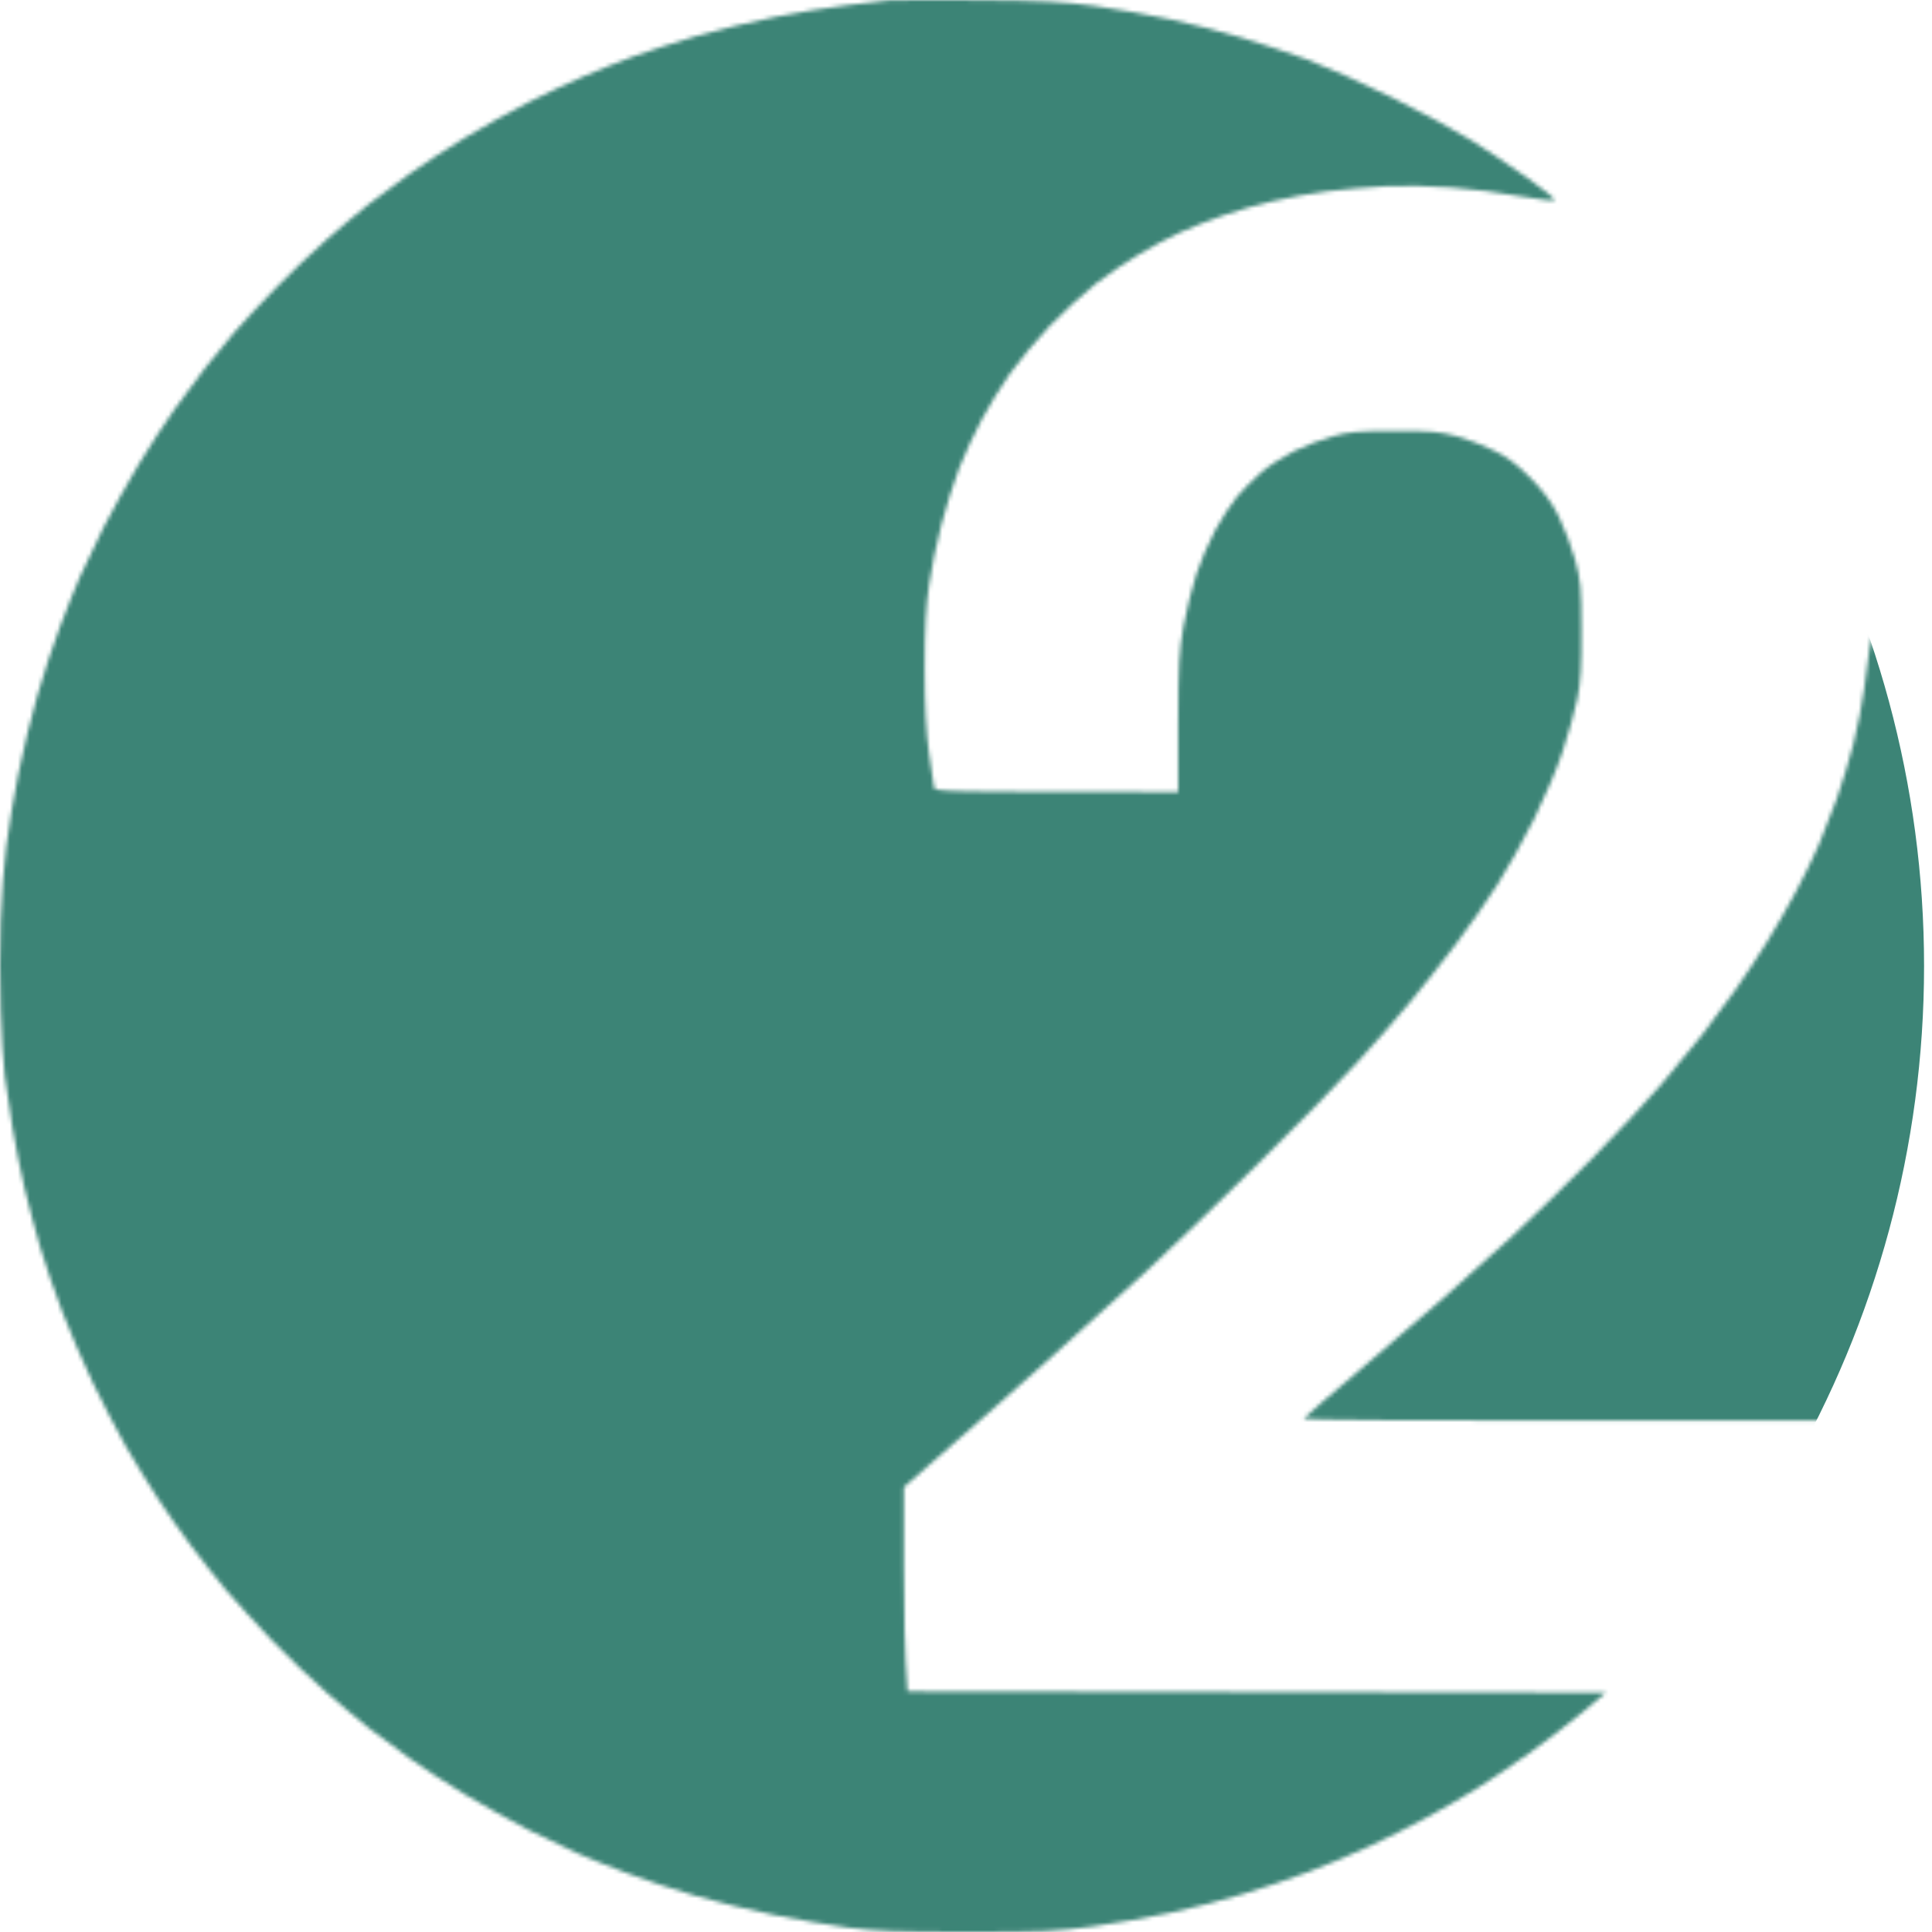 <?xml version="1.0" encoding="UTF-8"?> <svg xmlns="http://www.w3.org/2000/svg" width="487" height="487" viewBox="0 0 487 487" fill="none"> <mask id="mask0_3707_876" style="mask-type:alpha" maskUnits="userSpaceOnUse" x="0" y="0" width="487" height="487"> <path d="M213.535 1.32C217.859 0.771 222.549 0.223 223.888 0.101C225.228 -0.021 235.4 -0.021 246.423 0.04C262.929 0.162 268.228 0.467 275.963 1.503C281.14 2.234 289.788 3.758 295.148 4.916C300.508 6.074 308.608 8.146 313.115 9.548C317.622 10.889 325.052 13.387 329.559 15.033C334.066 16.739 343.811 21.067 351.181 24.723C358.55 28.38 367.504 33.256 371.097 35.511C374.69 37.766 380.964 41.971 384.983 44.836C389.064 47.7 392.109 50.199 391.866 50.504C391.622 50.747 387.663 50.26 383.156 49.467C378.649 48.614 370.853 47.639 365.798 47.273C360.682 46.847 353.313 46.725 349.049 46.969C344.847 47.212 338.269 47.761 334.432 48.248C330.595 48.736 324.382 49.833 320.728 50.747C317.074 51.6 311.41 53.185 308.243 54.343C305.075 55.44 300.264 57.329 297.584 58.548C294.904 59.767 290.215 62.205 287.23 64.034C284.246 65.801 279.252 69.153 276.267 71.469C273.283 73.846 268.045 78.6 264.695 82.074C261.345 85.609 256.838 90.972 254.646 94.08C252.453 97.188 249.286 102.369 247.52 105.66C245.754 108.89 243.195 114.436 241.795 117.971C240.455 121.506 238.384 127.905 237.288 132.293C236.13 136.681 234.73 143.507 234.181 147.53C233.39 152.893 233.085 158.5 233.085 168.556C233.085 178.064 233.451 184.585 234.181 189.887C234.73 194.093 235.339 197.993 235.46 198.542C235.765 199.578 237.714 199.639 296.975 199.639V182.391C297.036 167.52 297.219 164.229 298.315 157.891C299.046 153.868 300.508 147.956 301.543 144.787C302.578 141.618 304.71 136.62 306.294 133.695C307.877 130.77 310.374 126.93 311.836 125.163C313.359 123.395 316.099 120.653 317.926 119.068C319.815 117.422 323.53 115.045 326.21 113.705C328.889 112.364 333.275 110.718 335.954 109.987C340.096 108.829 342.471 108.646 351.485 108.646C360.56 108.585 362.875 108.829 367.016 109.926C369.696 110.657 373.96 112.242 376.457 113.522C379.806 115.106 382.243 116.935 385.653 120.348C389.003 123.761 390.952 126.321 392.901 130.16C394.302 133.025 396.19 137.961 397.043 141.13C398.444 146.372 398.626 148.078 398.626 158.805C398.687 167.947 398.443 171.969 397.591 176.174C396.982 179.161 395.337 185.073 393.936 189.278C392.597 193.483 389.308 201.162 386.75 206.343C384.192 211.523 379.928 219.081 377.37 223.103C374.812 227.125 370.001 234.012 366.712 238.34C363.423 242.667 358.246 249.249 355.14 252.967C352.094 256.684 346.065 263.51 341.741 268.203C337.477 272.896 326.331 284.293 316.952 293.496C307.633 302.76 294.782 315.071 288.448 320.922C282.053 326.772 270.664 337.072 263.112 343.776C255.62 350.481 244.596 360.232 227.847 374.859V394.667C227.847 405.576 228.03 417.156 228.761 426.359L404.778 426.663L398.687 431.783C395.337 434.525 389.429 439.096 385.592 441.839C381.755 444.581 375.726 448.665 372.193 450.859C368.661 453.053 362.753 456.466 359.099 458.416C355.444 460.427 349.11 463.536 345.09 465.425C341.071 467.314 334.066 470.301 329.559 471.946C325.052 473.653 317.622 476.152 313.115 477.492C308.608 478.894 300.508 480.966 295.148 482.124C289.788 483.282 280.896 484.867 275.354 485.598C266.461 486.817 262.807 487 243.683 487C226.264 487 220.478 486.756 213.839 485.903C209.332 485.294 200.988 483.892 195.263 482.734C189.538 481.576 180.646 479.443 175.469 477.919C170.292 476.456 162.435 473.836 158.111 472.19C153.725 470.545 148.122 468.29 145.625 467.192C143.128 466.095 137.525 463.414 133.139 461.22C128.754 458.965 121.689 455.003 117.304 452.383C112.919 449.762 106.645 445.618 103.296 443.241C99.946 440.864 95.256 437.39 92.942 435.561C90.627 433.733 85.816 429.711 82.283 426.602C78.751 423.555 72.599 417.643 68.579 413.499C64.56 409.294 59.322 403.565 56.947 400.761C54.571 397.897 50.551 392.838 48.054 389.486C45.557 386.134 41.659 380.649 39.528 377.297C37.335 373.945 33.803 368.155 31.671 364.498C29.6 360.841 25.885 353.65 23.449 348.652C21.073 343.594 17.541 335.549 15.714 330.673C13.825 325.797 11.389 318.545 10.171 314.522C9.014 310.5 7.187 303.796 6.212 299.59C5.238 295.385 3.837 288.559 3.167 284.354C2.497 280.149 1.584 274.237 1.218 271.251C0.853 268.264 0.365 260.707 0.183 254.49C-0.061 248.274 -0.061 238.279 0.183 232.245C0.365 226.211 1.035 217.679 1.584 213.352C2.132 209.024 3.472 200.797 4.629 195.068C5.786 189.339 7.918 180.441 9.44 175.26C10.902 170.08 13.521 162.218 15.165 157.891C16.81 153.503 19.063 147.895 20.16 145.397C21.256 142.898 23.936 137.291 26.128 132.903C28.382 128.515 32.341 121.445 34.96 117.057C37.579 112.669 41.72 106.391 44.096 103.039C46.471 99.687 49.943 94.994 51.77 92.678C53.597 90.362 56.886 86.34 59.017 83.841C61.21 81.342 65.9 76.284 69.432 72.688C72.965 69.031 78.751 63.546 82.283 60.438C85.816 57.329 90.627 53.307 92.942 51.479C95.256 49.65 99.946 46.176 103.296 43.799C106.645 41.422 112.919 37.278 117.304 34.657C121.689 32.037 128.754 28.014 133.139 25.82C137.525 23.626 143.798 20.64 147.148 19.238C150.497 17.775 156.101 15.581 159.633 14.241C163.166 12.961 170.292 10.645 175.469 9.121C180.646 7.597 189.538 5.464 195.263 4.306C200.988 3.148 209.21 1.807 213.535 1.32Z" fill="#A1C517"></path> <path d="M469.886 173.737C470.434 170.019 471.043 165.448 471.226 163.498C471.469 161.547 471.956 160.024 472.261 160.146C472.565 160.268 473.54 162.218 474.332 164.595C475.123 166.911 476.89 172.579 478.23 177.089C479.57 181.599 481.579 189.948 482.737 195.677C483.894 201.345 485.295 209.756 485.904 214.266C486.756 220.848 487 226.76 487 243.825C487 261.012 486.756 266.741 485.904 273.384C485.295 277.894 484.077 285.146 483.285 289.534C482.432 293.862 480.849 300.992 479.691 305.38C478.534 309.708 476.402 316.838 474.88 321.226C473.418 325.554 471.043 332.014 469.642 335.549C468.241 339.084 465.318 345.605 459.288 358.099H393.815C357.82 358.099 328.463 357.916 328.585 357.611C328.707 357.367 335.041 351.821 342.715 345.361C350.389 338.84 359.951 330.612 363.971 327.077C367.991 323.542 375.543 316.777 380.72 312.024C385.897 307.27 395.215 298.189 401.428 291.911C407.64 285.573 415.436 277.223 418.725 273.384C422.014 269.544 426.643 263.876 429.018 260.89C431.332 257.842 435.109 252.784 437.362 249.615C439.616 246.445 443.209 240.96 445.402 237.425C447.594 233.891 450.883 228.162 452.771 224.627C454.659 221.092 457.156 215.911 458.435 213.047C459.653 210.182 461.724 204.819 463.064 201.162C464.343 197.445 466.231 191.289 467.206 187.45C468.18 183.61 469.398 177.393 469.886 173.737Z" fill="#A1C517"></path> </mask> <g mask="url(#mask0_3707_876)"> <circle cx="229.5" cy="243.5" r="255.5" fill="#3C8476"></circle> </g> </svg> 
